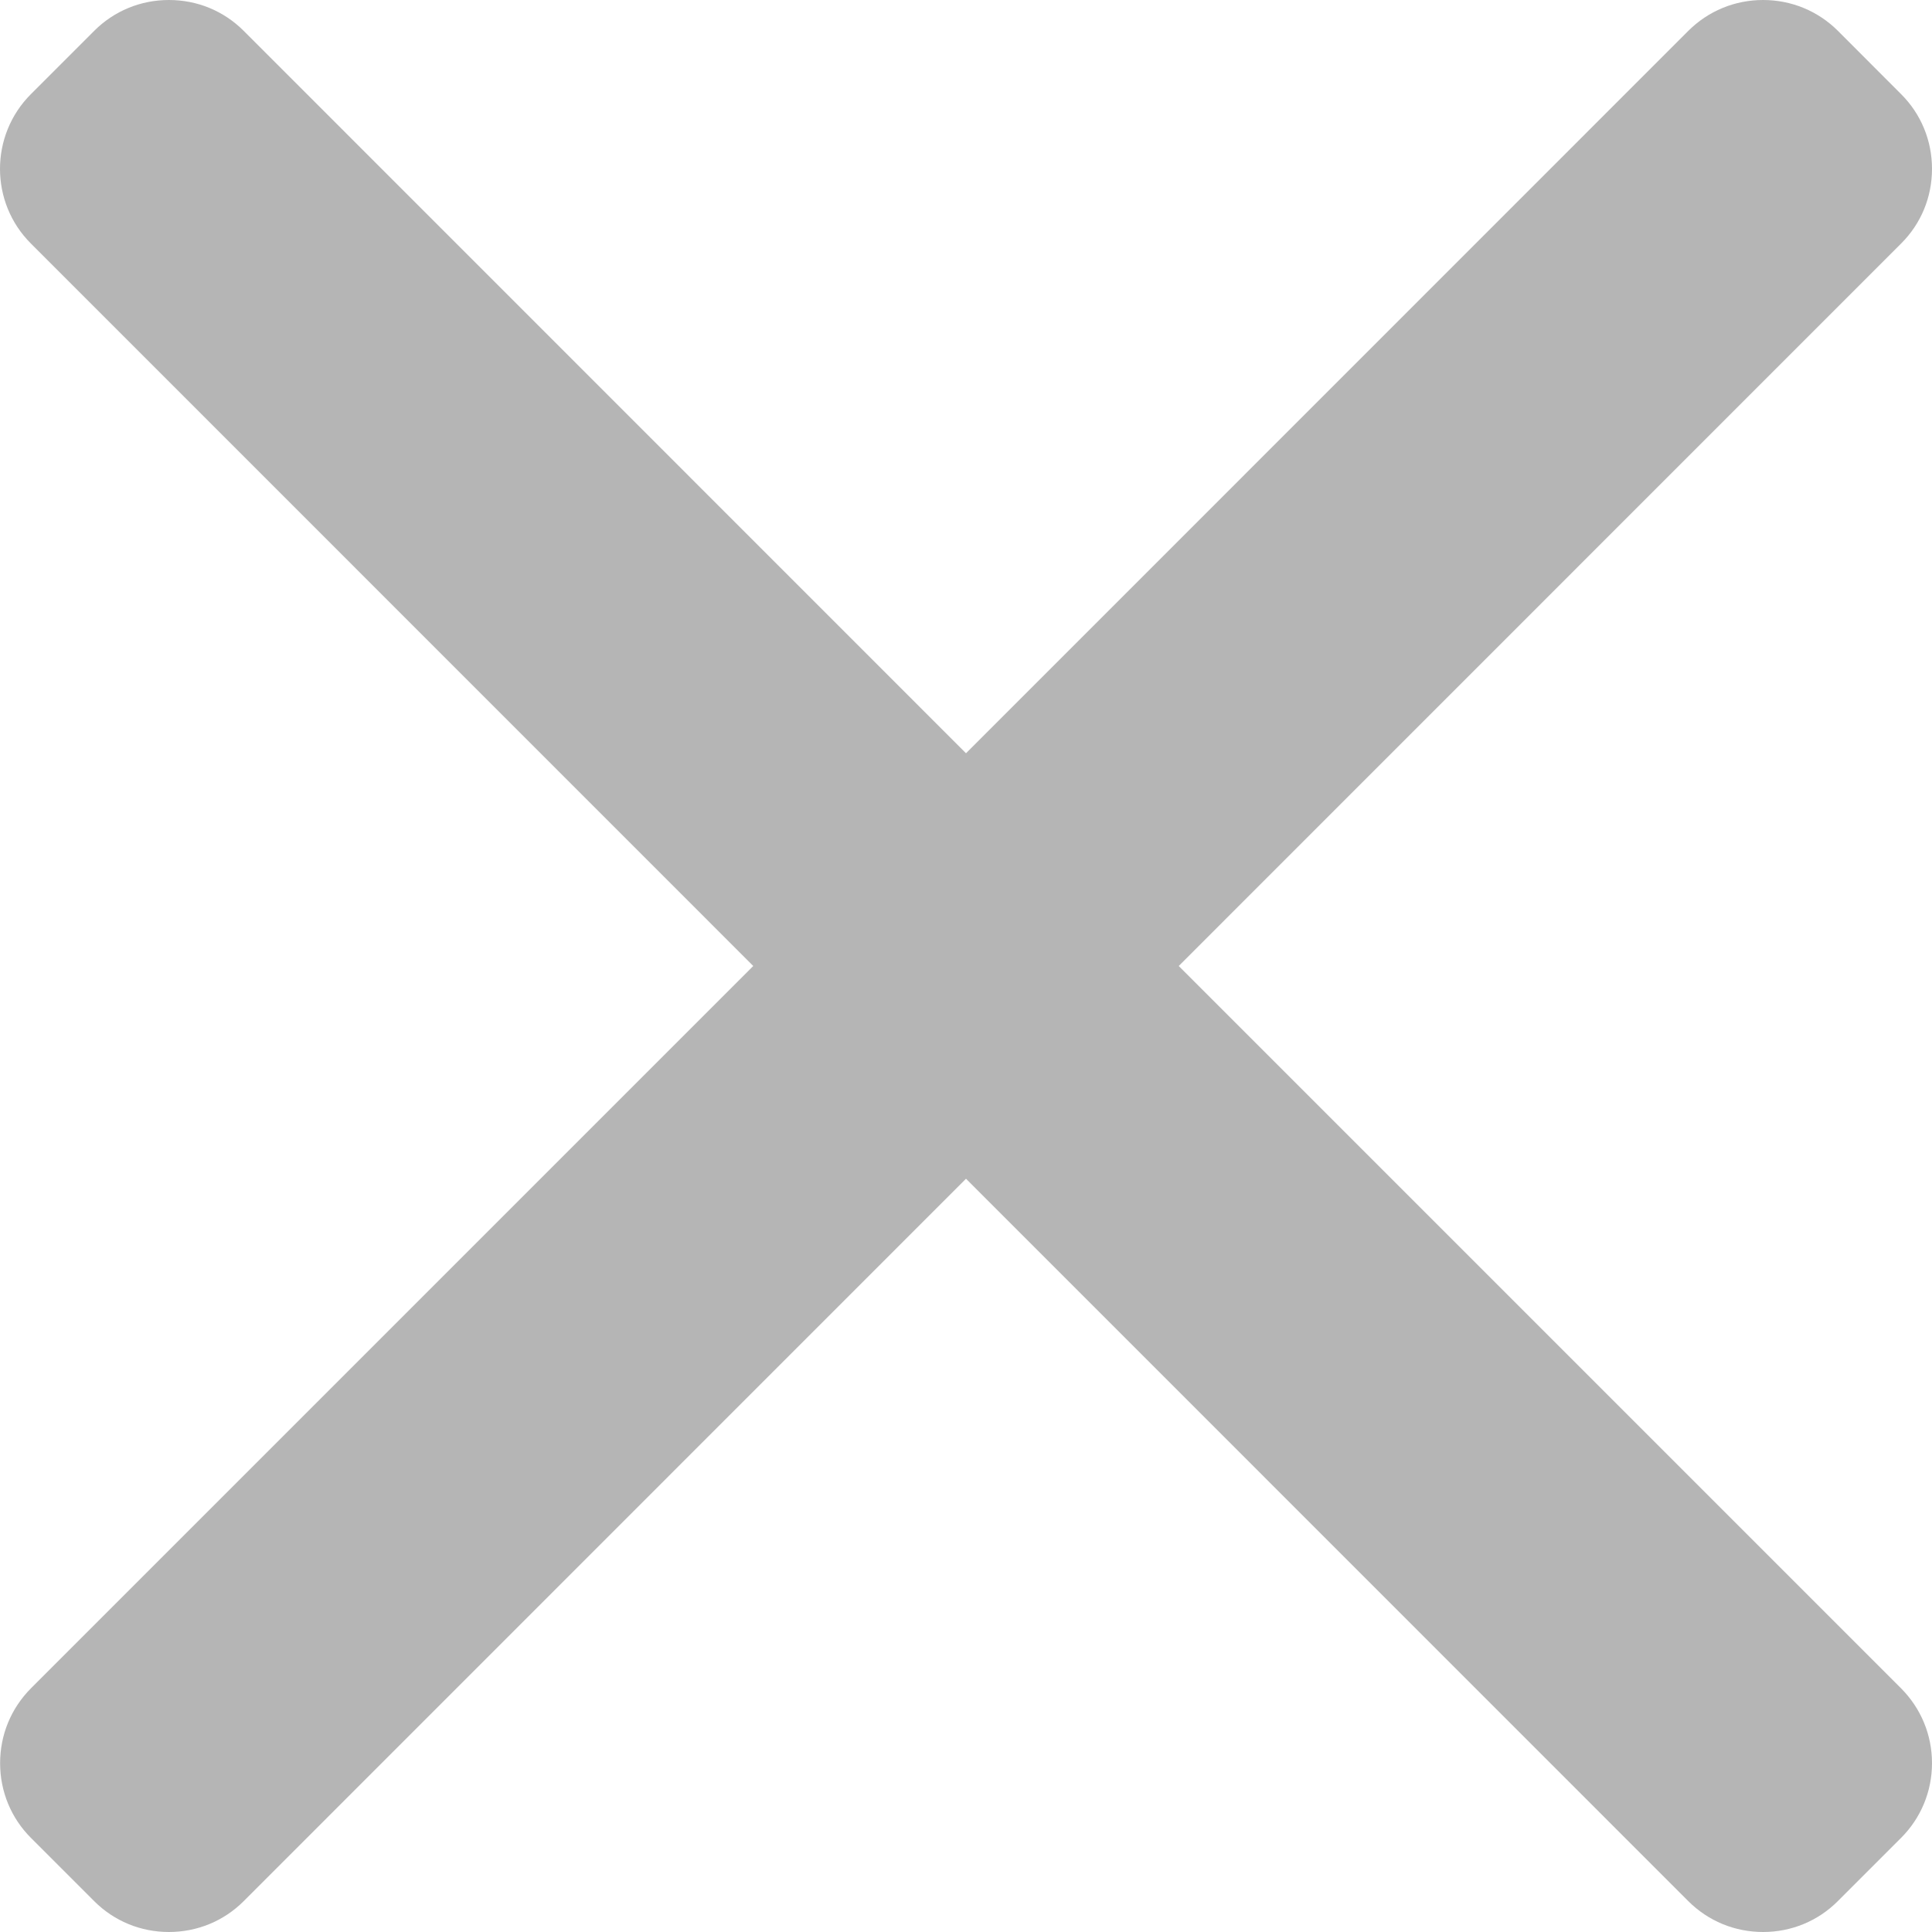 <svg width="18" height="18" viewBox="0 0 18 18" fill="none" xmlns="http://www.w3.org/2000/svg">
<path d="M10.982 9L17.712 2.269C17.898 2.084 18 1.837 18 1.573C18 1.31 17.898 1.062 17.712 0.877L17.123 0.287C16.937 0.102 16.69 0 16.426 0C16.163 0 15.916 0.102 15.73 0.287L9 7.018L2.27 0.287C2.085 0.102 1.838 0 1.574 0C1.31 0 1.063 0.102 0.878 0.287L0.288 0.877C-0.096 1.261 -0.096 1.886 0.288 2.269L7.018 9L0.288 15.73C0.103 15.916 0.001 16.163 0.001 16.427C0.001 16.69 0.103 16.938 0.288 17.123L0.878 17.713C1.063 17.898 1.31 18 1.574 18C1.837 18 2.085 17.898 2.27 17.713L9 10.982L15.73 17.713C15.915 17.898 16.163 18 16.426 18H16.426C16.69 18 16.937 17.898 17.122 17.713L17.712 17.123C17.897 16.938 18 16.69 18 16.427C18 16.163 17.897 15.916 17.712 15.73L10.982 9Z" fill="#B5B5B5"/>
</svg>

